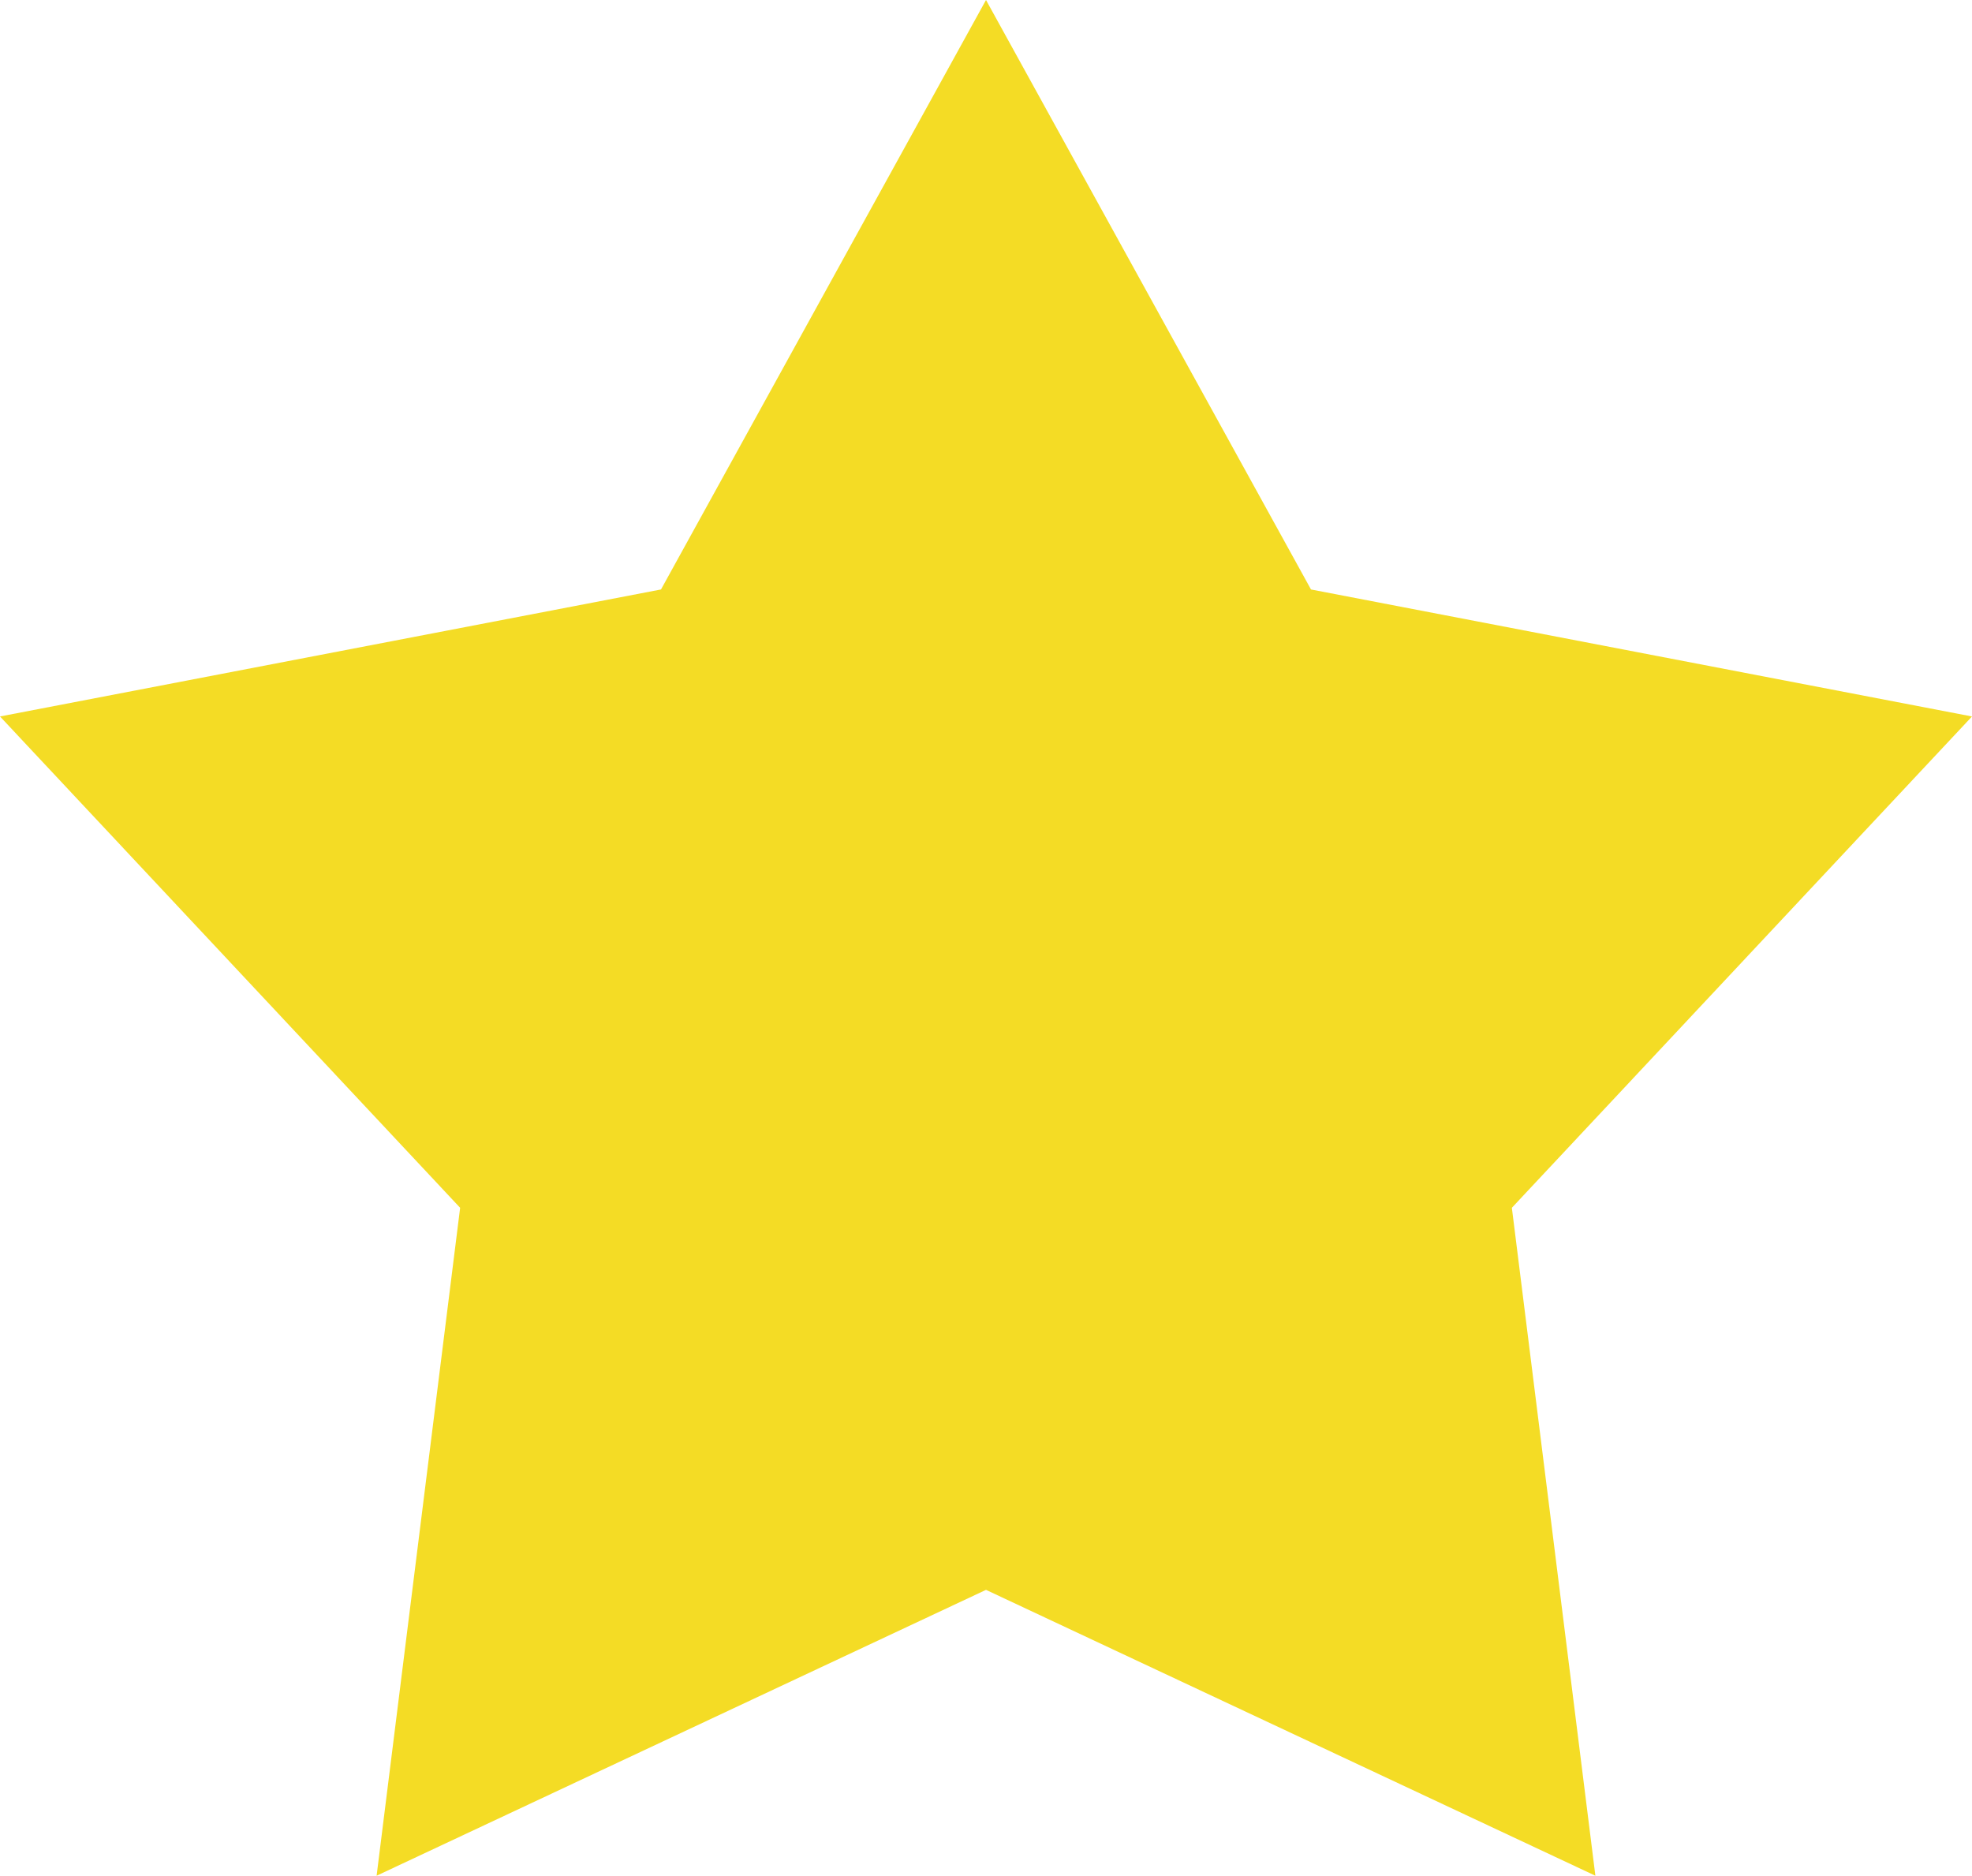 <?xml version="1.0" encoding="utf-8"?>
<!-- Generator: Adobe Illustrator 15.0.0, SVG Export Plug-In . SVG Version: 6.00 Build 0)  -->
<!DOCTYPE svg PUBLIC "-//W3C//DTD SVG 1.1//EN" "http://www.w3.org/Graphics/SVG/1.1/DTD/svg11.dtd">
<svg version="1.1" id="圖層_1" xmlns="http://www.w3.org/2000/svg" xmlns:xlink="http://www.w3.org/1999/xlink" x="0px" y="0px"
	 width="183.997px" height="174.992px" viewBox="0 0 183.997 174.992" enable-background="new 0 0 183.997 174.992"
	 xml:space="preserve">
<path fill-rule="evenodd" clip-rule="evenodd" fill="#F4DC25" d="M91.999,0l30.323,54.994l61.675,11.848l-42.933,45.836
	l7.793,62.314l-56.858-26.669l-56.86,26.669l7.793-62.314L0,66.841l61.674-11.848L91.999,0"/>
</svg>
